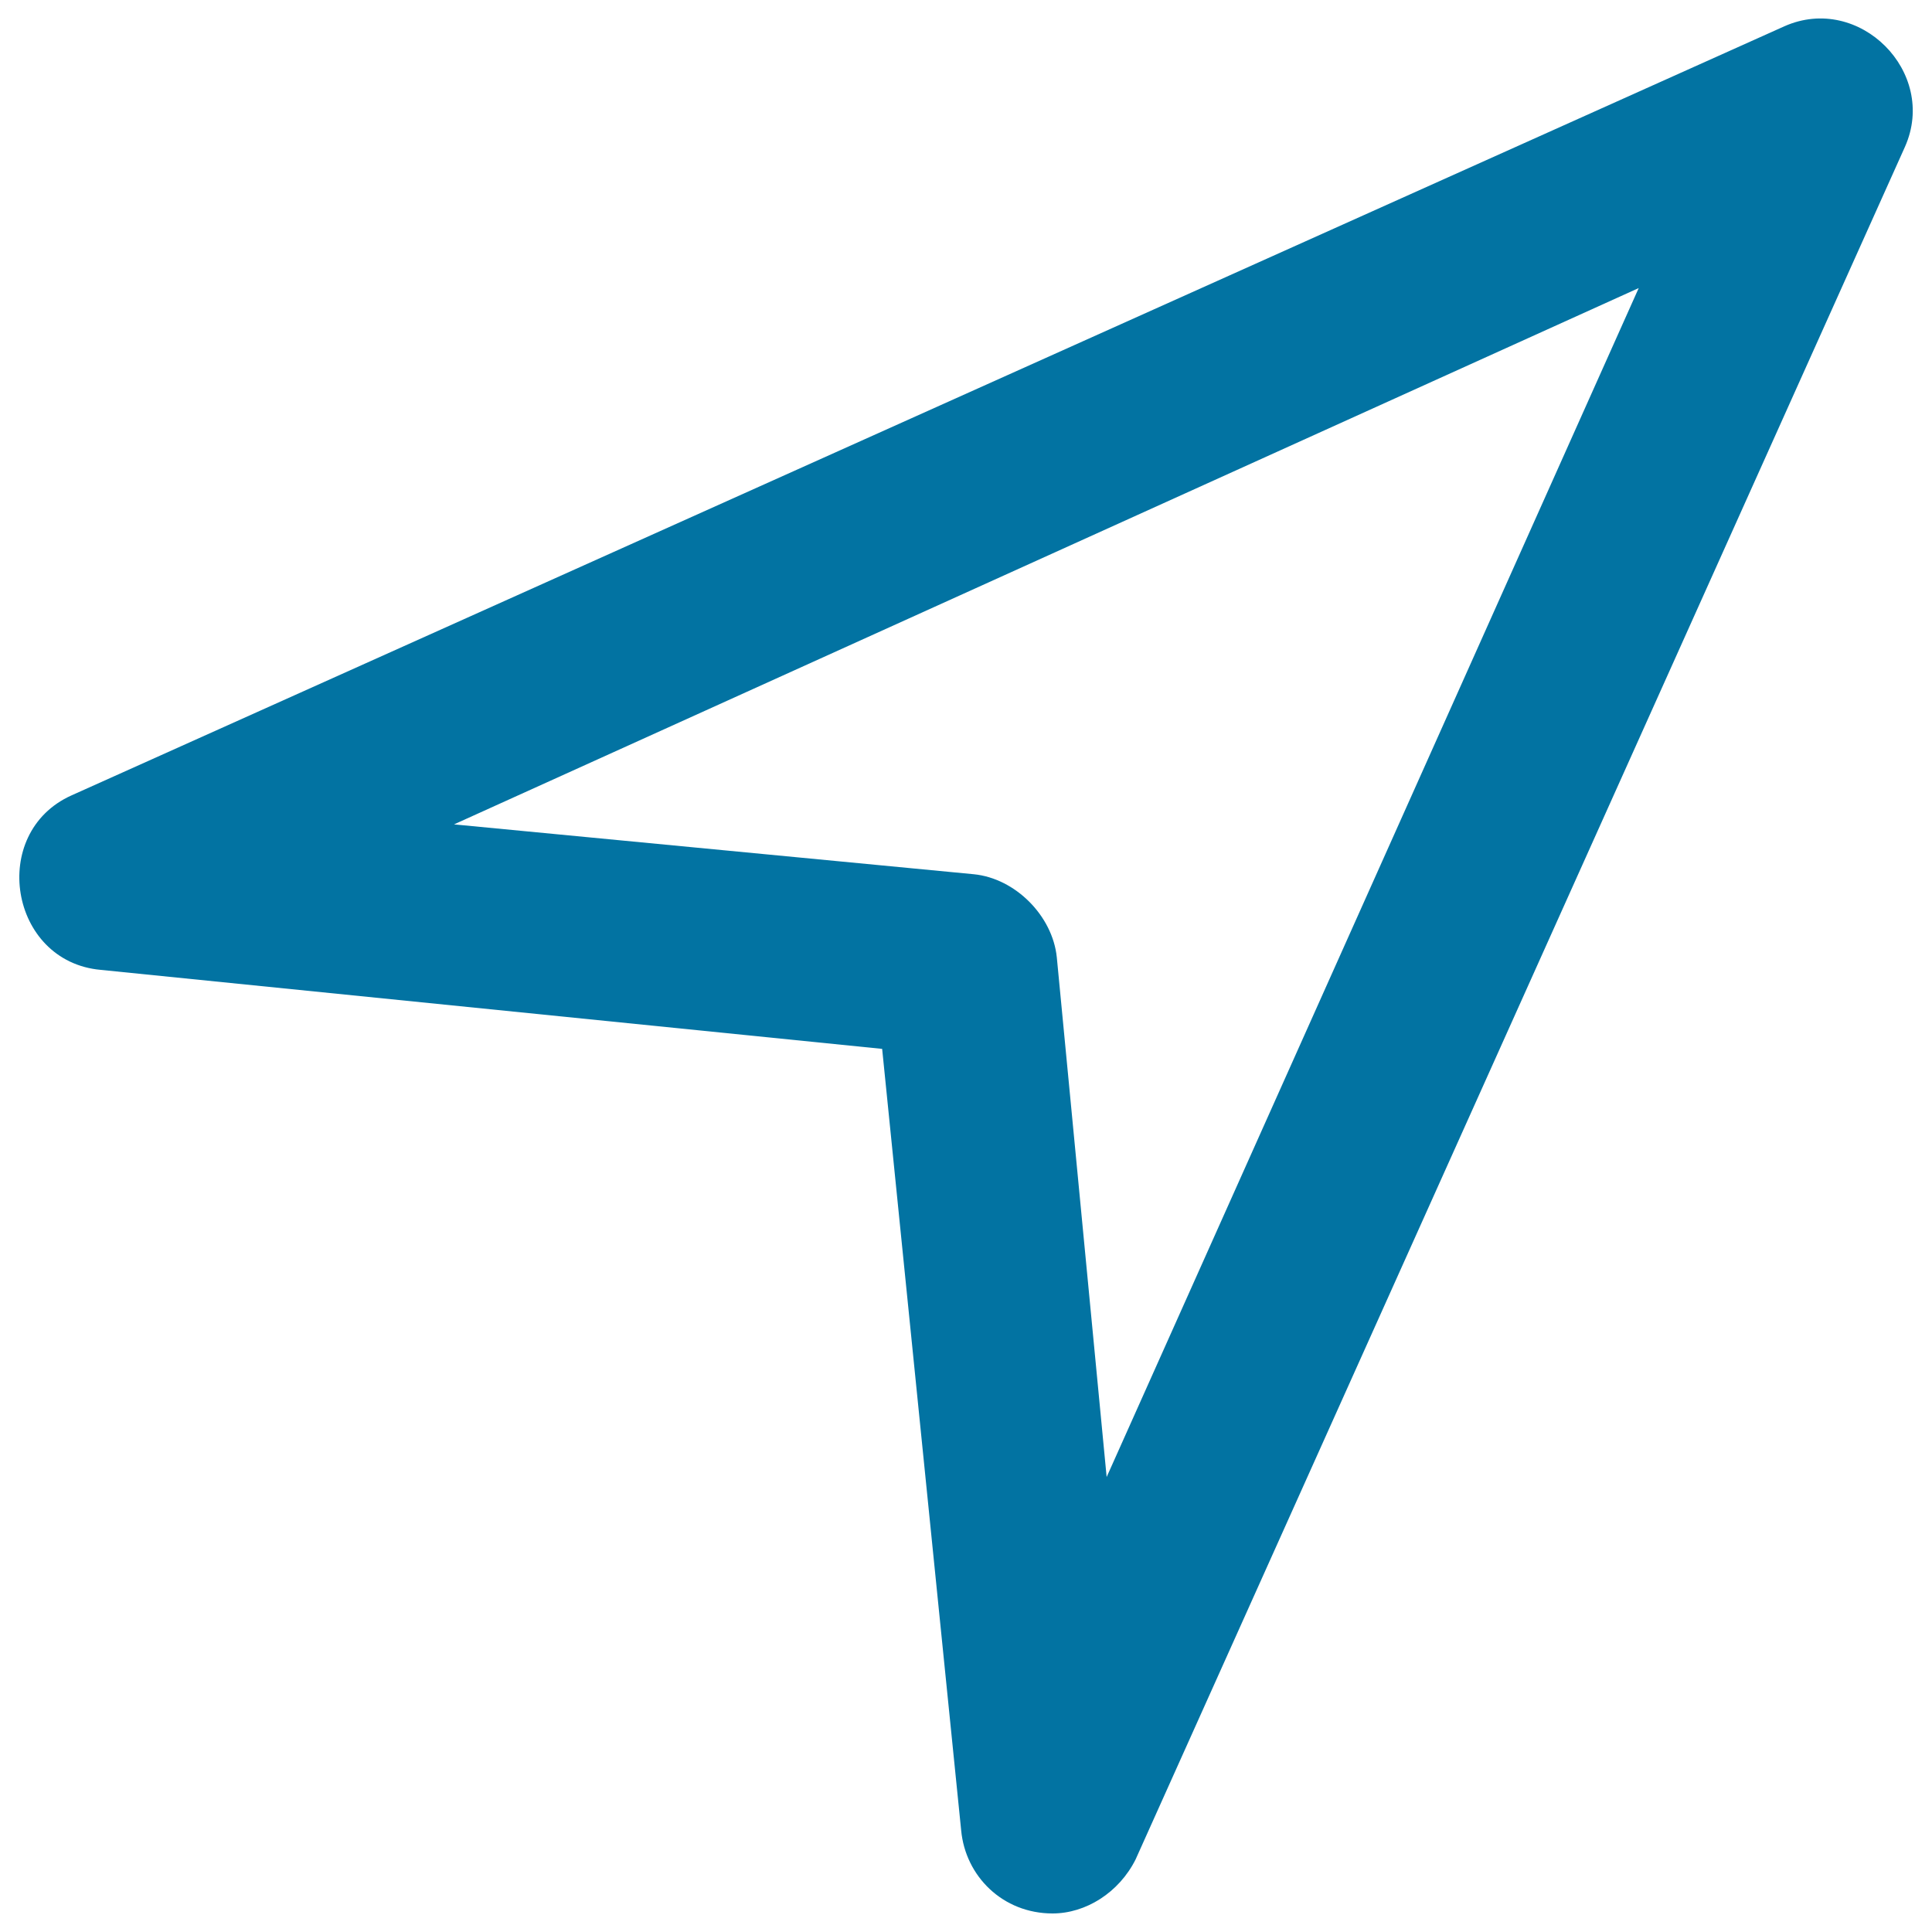<svg xmlns="http://www.w3.org/2000/svg" viewBox="0 0 1000 1000" style="fill:#0273a2">
<title>Mice Pointer SVG icon</title>
<g><g><path d="M923.6,13.6L37,411.7C-6,431,4.8,497.7,52.1,502l404.5,40.9l40.9,404.5c2.2,23.7,21.5,43,47.3,43c17.2,0,34.4-10.8,43-28L986,76C1003.2,37.3,962.3-3.6,923.6,13.6z M572.8,764.5l-25.8-269c-2.2-21.5-21.5-40.9-43-43l-269-25.8l613.2-277.6L572.8,764.5z"/></g></g>
</svg>